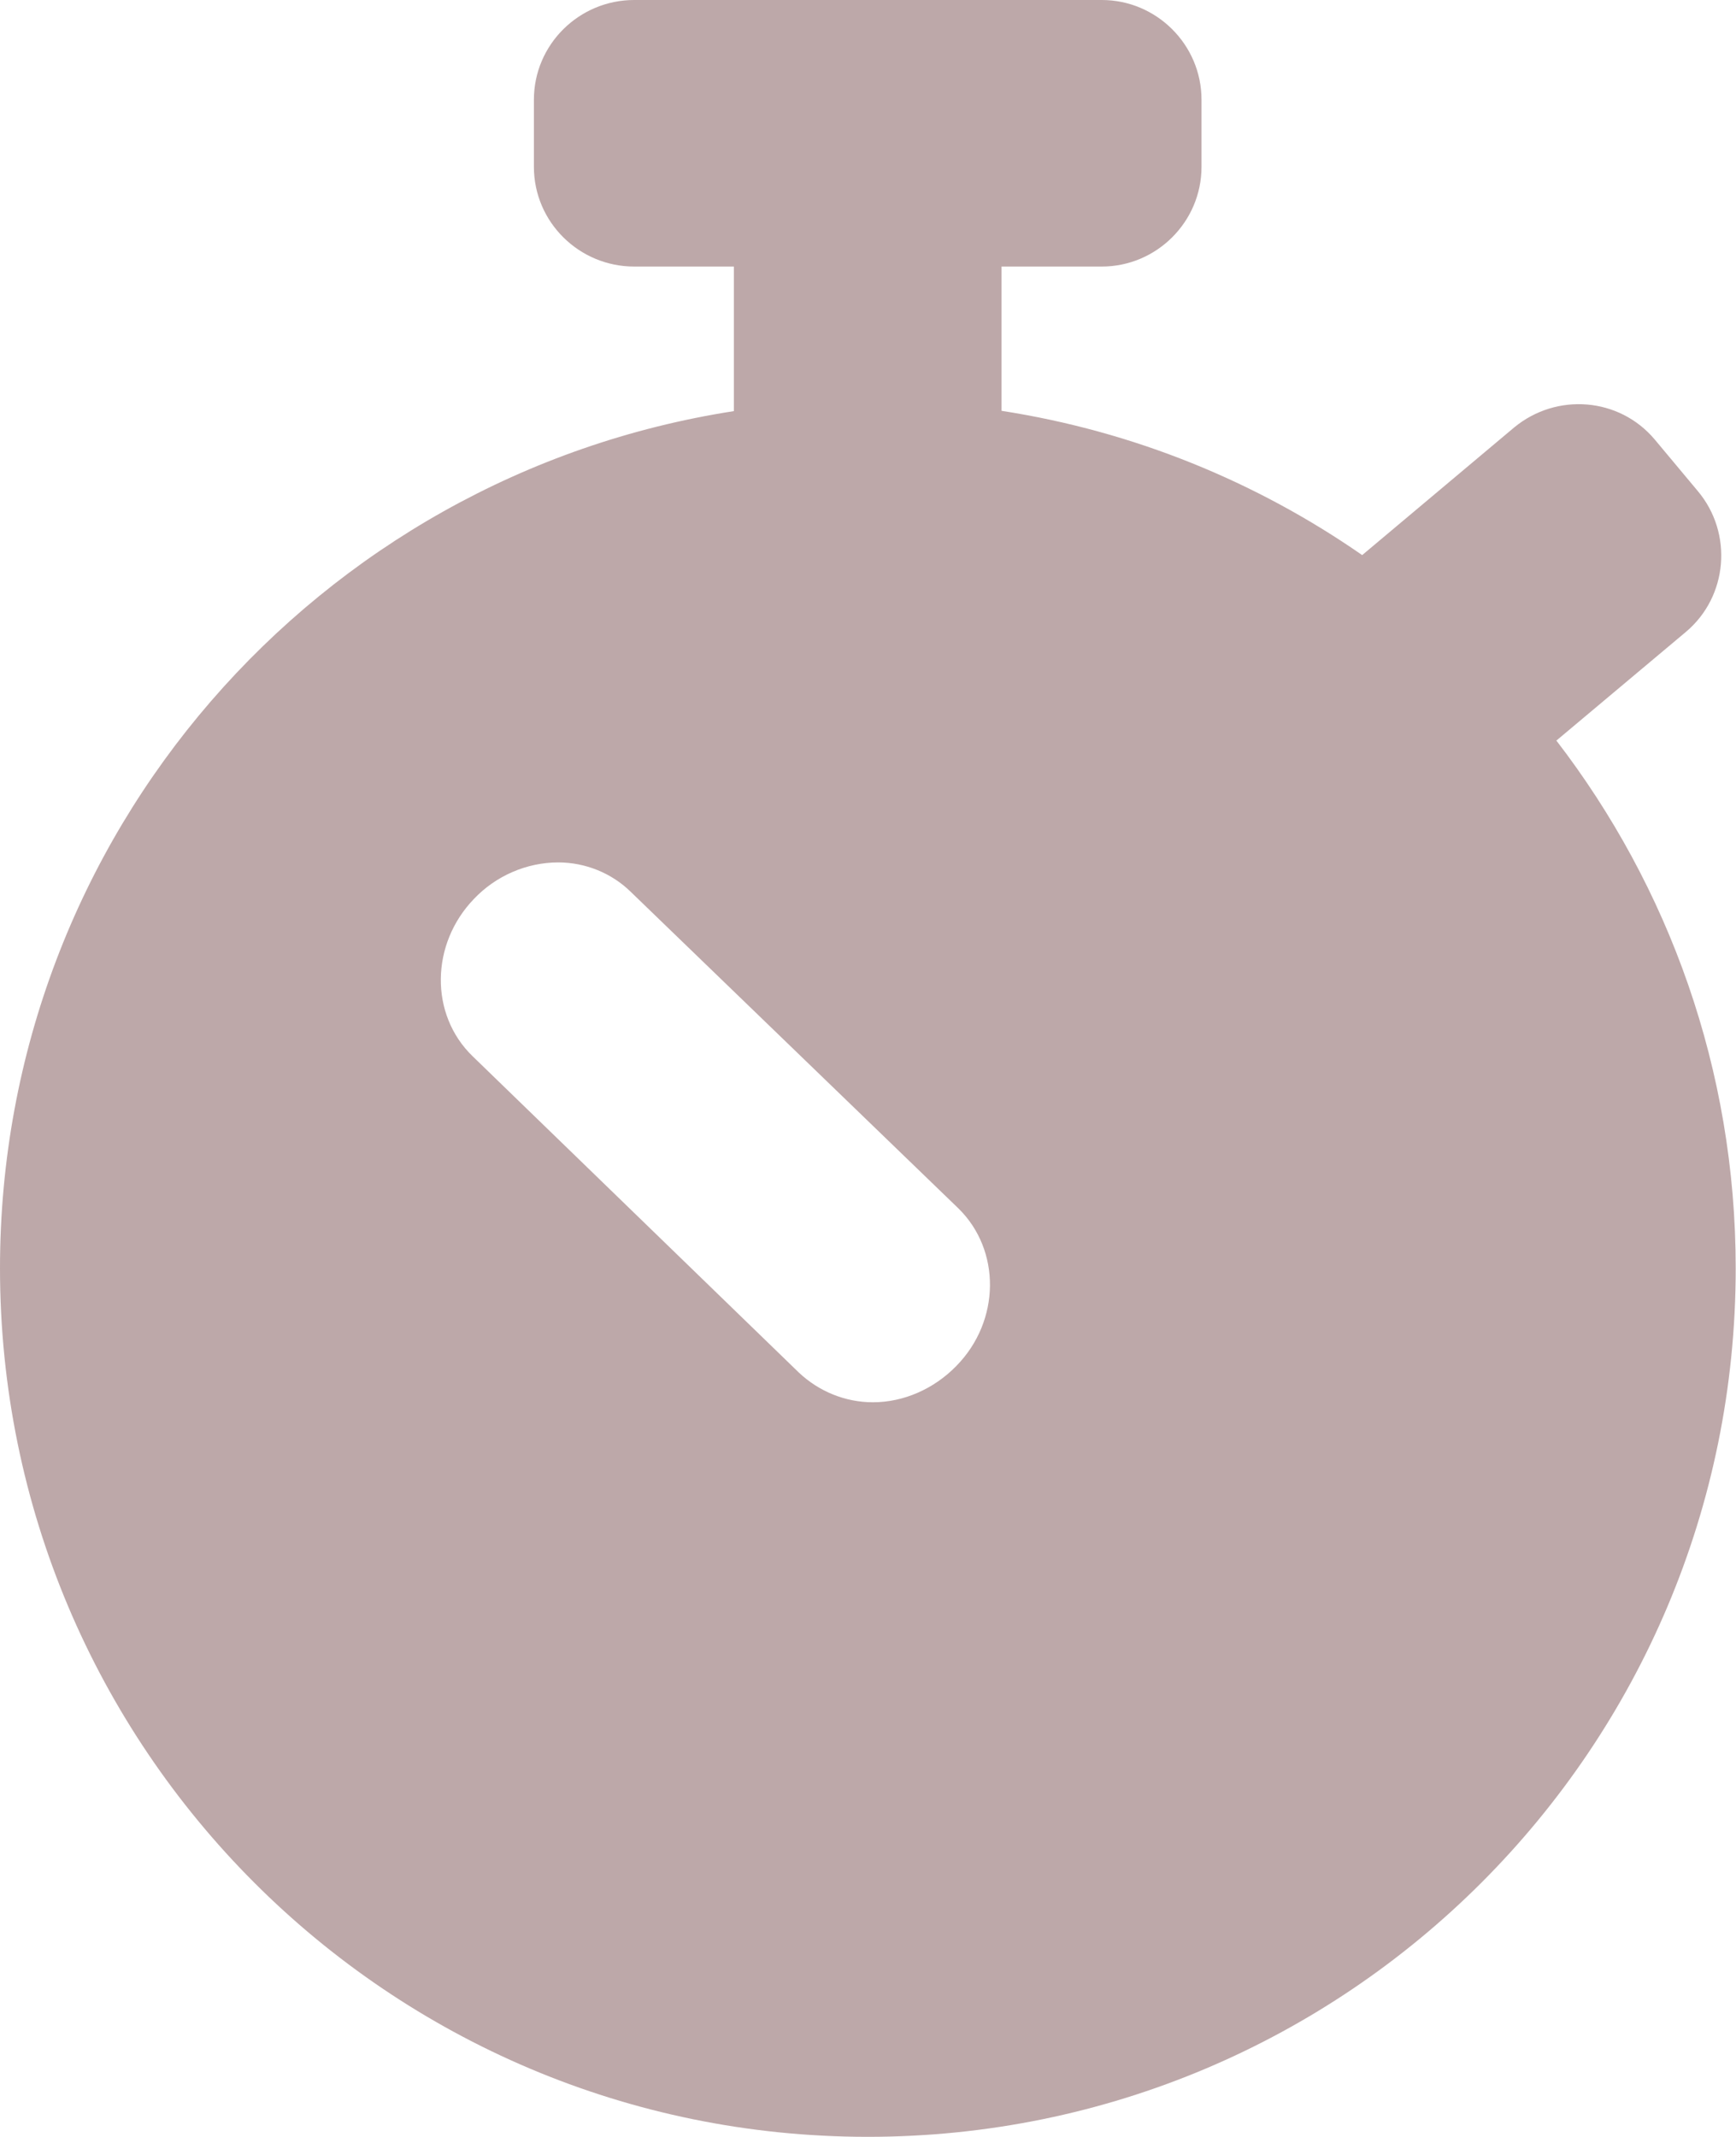<svg xmlns="http://www.w3.org/2000/svg" id="uuid-f2ff0dfb-19ac-4a61-9035-f167879f0ef4" viewBox="0 0 59.21 72.87"><defs><style>.uuid-ba445ac7-528f-4488-bf2b-74dca2168b49{fill:#bda8a9;stroke-width:0px;}</style></defs><g id="uuid-9198c9e3-d2b2-4d09-a2a8-eeae08cb24c9"><path class="uuid-ba445ac7-528f-4488-bf2b-74dca2168b49" d="m53.09,25.25l4.41-3.7c1.44-1.21,1.61-3.37.41-4.8l-1.47-1.76c-1.21-1.44-3.35-1.61-4.8-.41l-5.18,4.35c-3.6-2.5-7.78-4.22-12.3-4.92v-4.92h3.42c1.86,0,3.4-1.52,3.4-3.4v-2.29c0-1.88-1.54-3.4-3.4-3.4h-15.95c-1.88,0-3.42,1.52-3.42,3.4v2.29c0,1.88,1.54,3.4,3.42,3.4h3.4v4.93C10.84,16.22,0,28.46,0,43.25c0,16.36,13.24,29.62,29.6,29.62s29.6-13.26,29.6-29.62c0-6.77-2.28-13.01-6.12-18Zm-20.47,21.33c-.76.78-1.79,1.24-2.85,1.24-.94,0-1.84-.37-2.52-1.01l-11.13-10.79c-1.47-1.42-1.44-3.83.05-5.37.74-.78,1.79-1.24,2.87-1.24.92,0,1.82.36,2.48,1.01l11.17,10.79c1.45,1.42,1.44,3.83-.07,5.37Z"></path></g></svg>